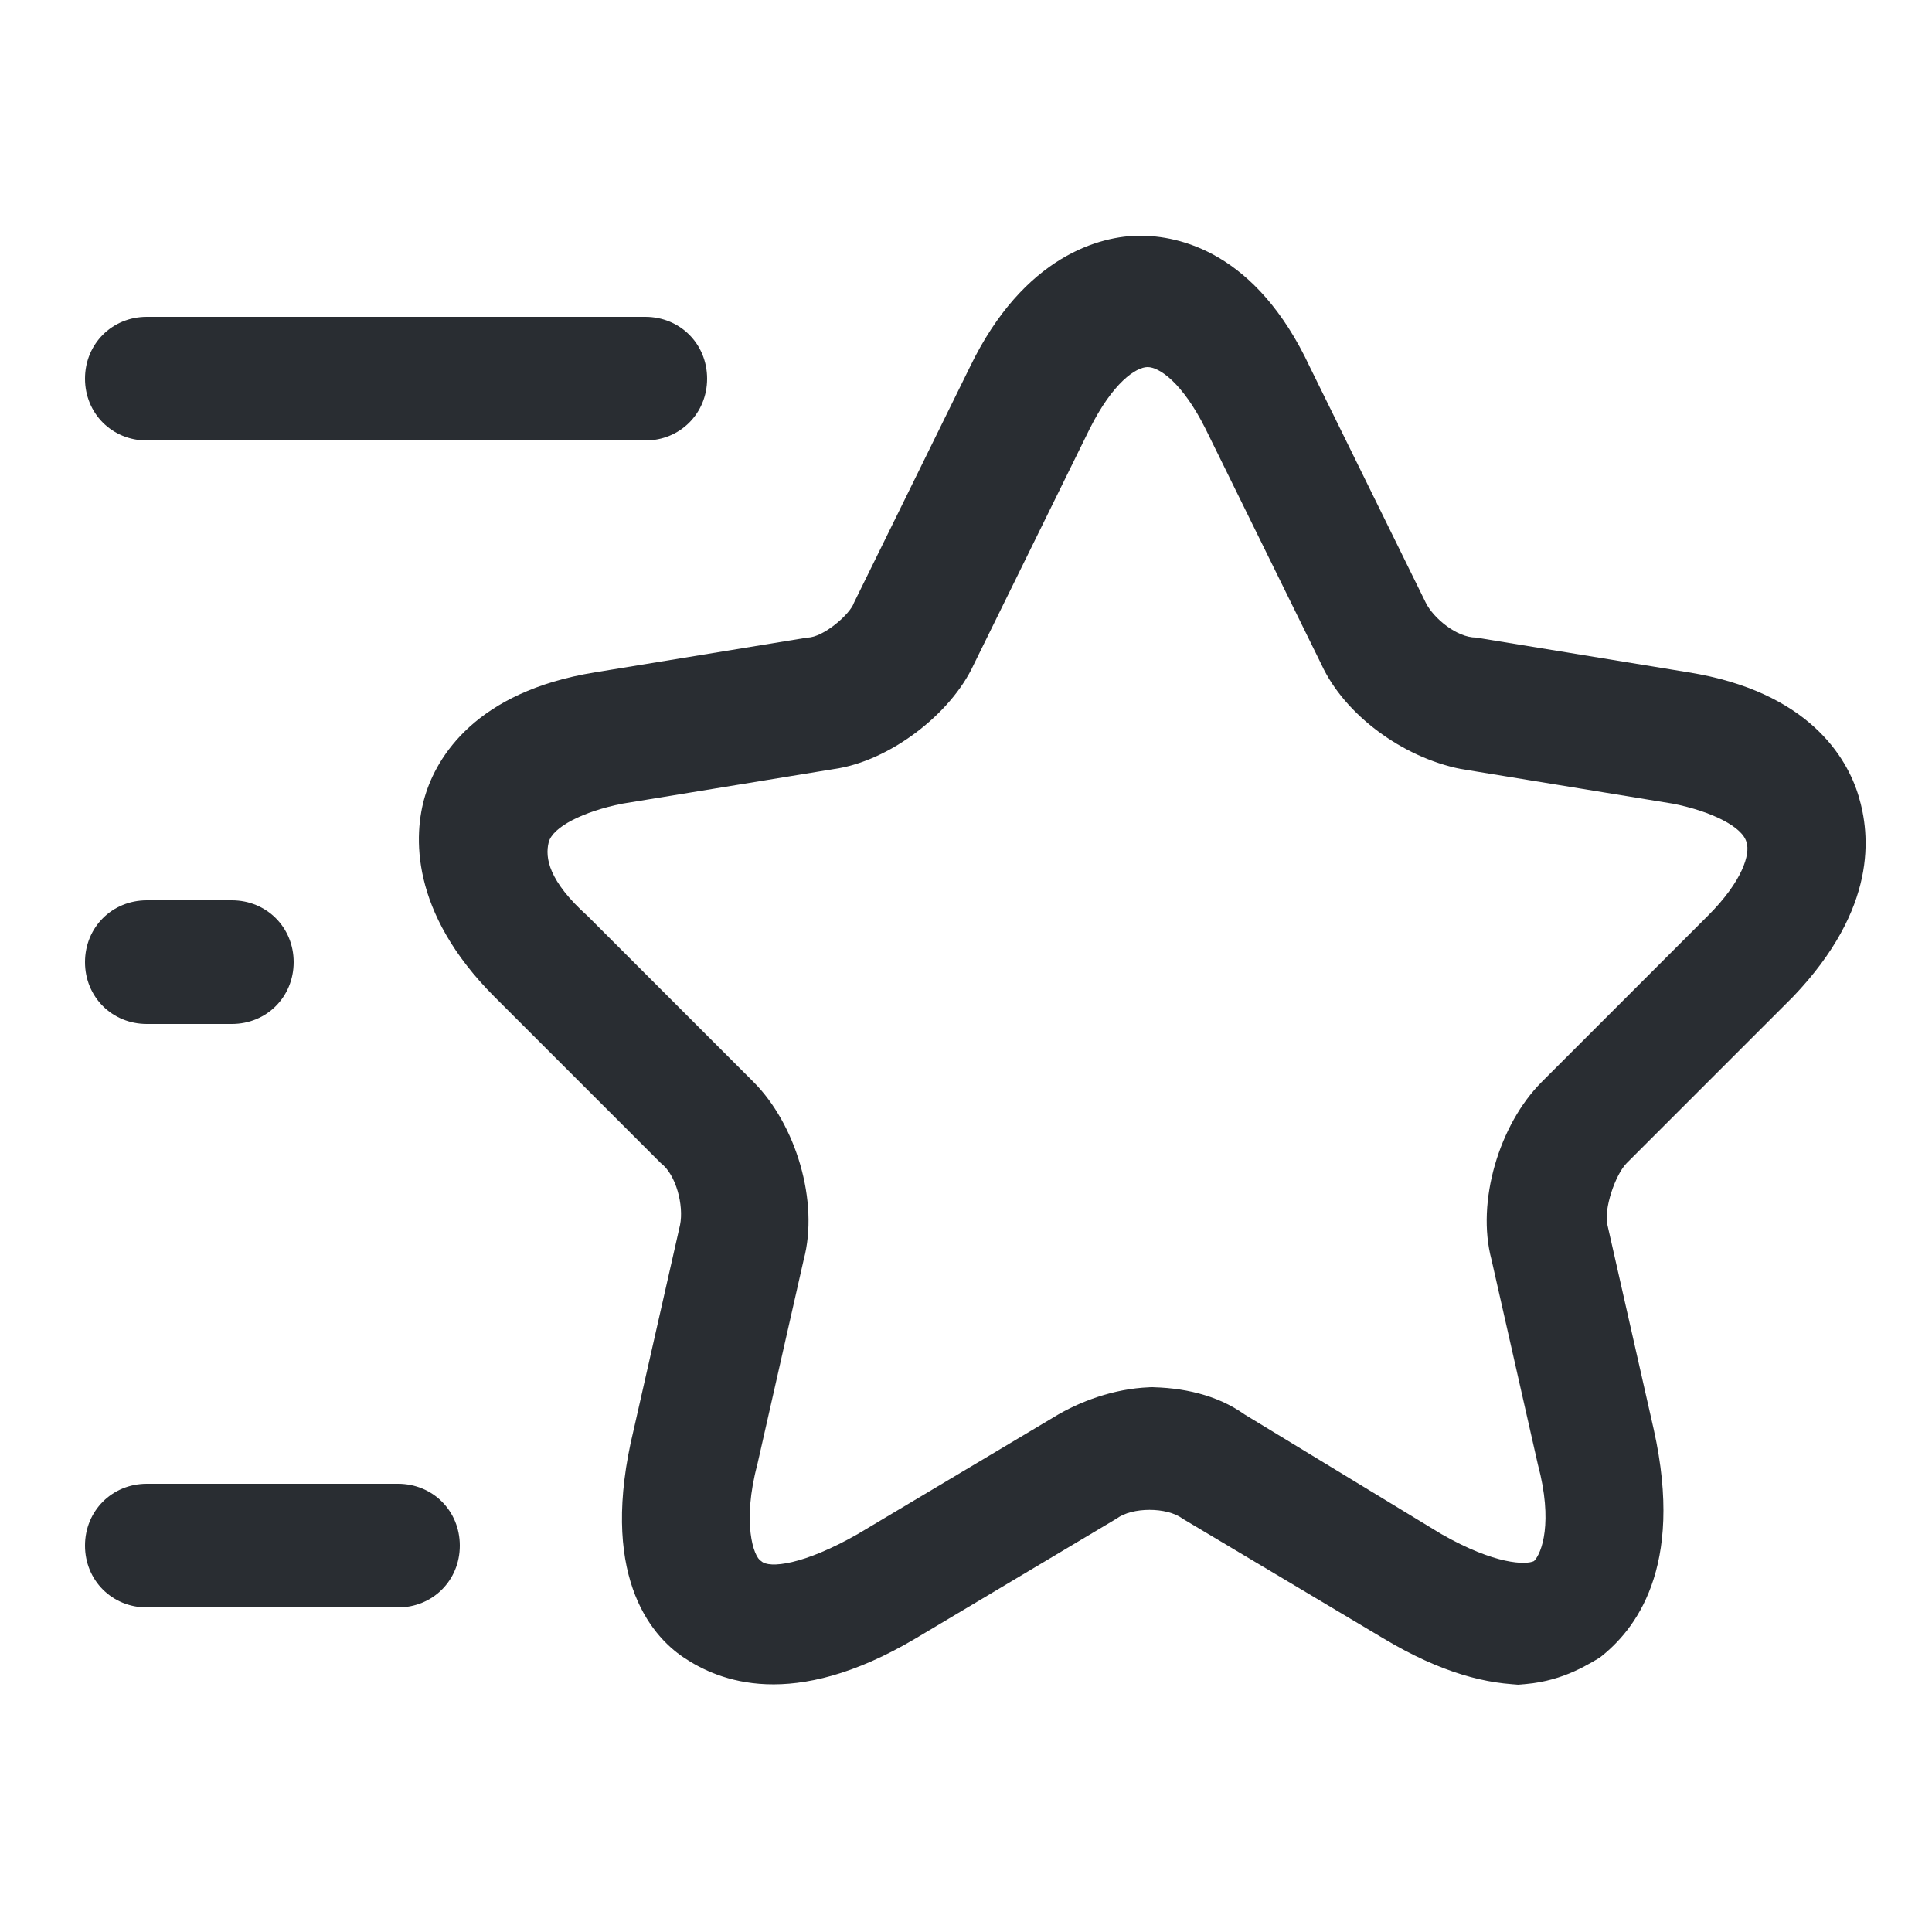<?xml version="1.0" encoding="UTF-8"?>
<svg id="Calque_1" xmlns="http://www.w3.org/2000/svg" version="1.1" viewBox="0 0 50 50">
  <!-- Generator: Adobe Illustrator 29.2.1, SVG Export Plug-In . SVG Version: 2.1.0 Build 116)  -->
  <defs>
    <style>
      .st0 {
        fill: #292d32;
      }
    </style>
  </defs>
  <path class="st0" d="M39.5,43.6c-1,0-2.2-.3-3.7-1.2l-5.2-3.1c-.4-.3-1.3-.3-1.7,0l-5.2,3.1c-3.2,1.9-5.1,1.1-6,.5-.9-.6-2.2-2.2-1.3-5.9l1.2-5.3c.1-.5-.1-1.3-.5-1.6l-4.3-4.3c-2.2-2.2-2.1-4.2-1.8-5.2.3-1,1.3-2.7,4.4-3.2l5.5-.9c.4,0,1.1-.6,1.2-.9l3-6.1c1.4-2.9,3.4-3.4,4.4-3.4h0c1,0,3,.4,4.4,3.4,0,0,0,0,0,0l3,6.1c.2.4.8.9,1.3.9l5.5.9c3.1.5,4.1,2.2,4.4,3.2.3,1,.5,2.9-1.7,5.2l-4.3,4.3c-.3.3-.6,1.2-.5,1.6l1.2,5.3c.8,3.6-.5,5.2-1.4,5.9-.5.3-1.2.7-2.3.7ZM29.7,35.9c.9,0,1.8.2,2.5.7l5.1,3.1c1.4.8,2.2.8,2.4.7.2-.2.5-1,.1-2.5l-1.2-5.3c-.4-1.5.2-3.5,1.3-4.6l4.3-4.3c.9-.9,1.1-1.6,1-1.9-.1-.4-.9-.8-1.9-1l-5.5-.9c-1.5-.3-3-1.4-3.6-2.7l-3-6.1c-.6-1.2-1.2-1.6-1.5-1.6h0c-.3,0-.9.4-1.5,1.6l-3,6.1c-.6,1.3-2.2,2.5-3.6,2.7l-5.5.9c-1,.2-1.8.6-1.9,1-.1.4,0,1,1,1.9l4.3,4.3c1.1,1.1,1.7,3.1,1.3,4.6l-1.2,5.3c-.4,1.5-.1,2.4.1,2.5.2.2,1.1.1,2.5-.7l5.2-3.1c.7-.4,1.6-.7,2.5-.7Z"/>
  <path class="st0" d="M16.8,11.4H3.8c-.9,0-1.6-.7-1.6-1.6s.7-1.6,1.6-1.6h12.9c.9,0,1.6.7,1.6,1.6s-.7,1.6-1.6,1.6Z"/>
  <path class="st0" d="M10.3,41.6H3.8c-.9,0-1.6-.7-1.6-1.6s.7-1.6,1.6-1.6h6.5c.9,0,1.6.7,1.6,1.6s-.7,1.6-1.6,1.6Z"/>
  <path class="st0" d="M6,26.5h-2.2c-.9,0-1.6-.7-1.6-1.6s.7-1.6,1.6-1.6h2.2c.9,0,1.6.7,1.6,1.6s-.7,1.6-1.6,1.6Z"/>
</svg>